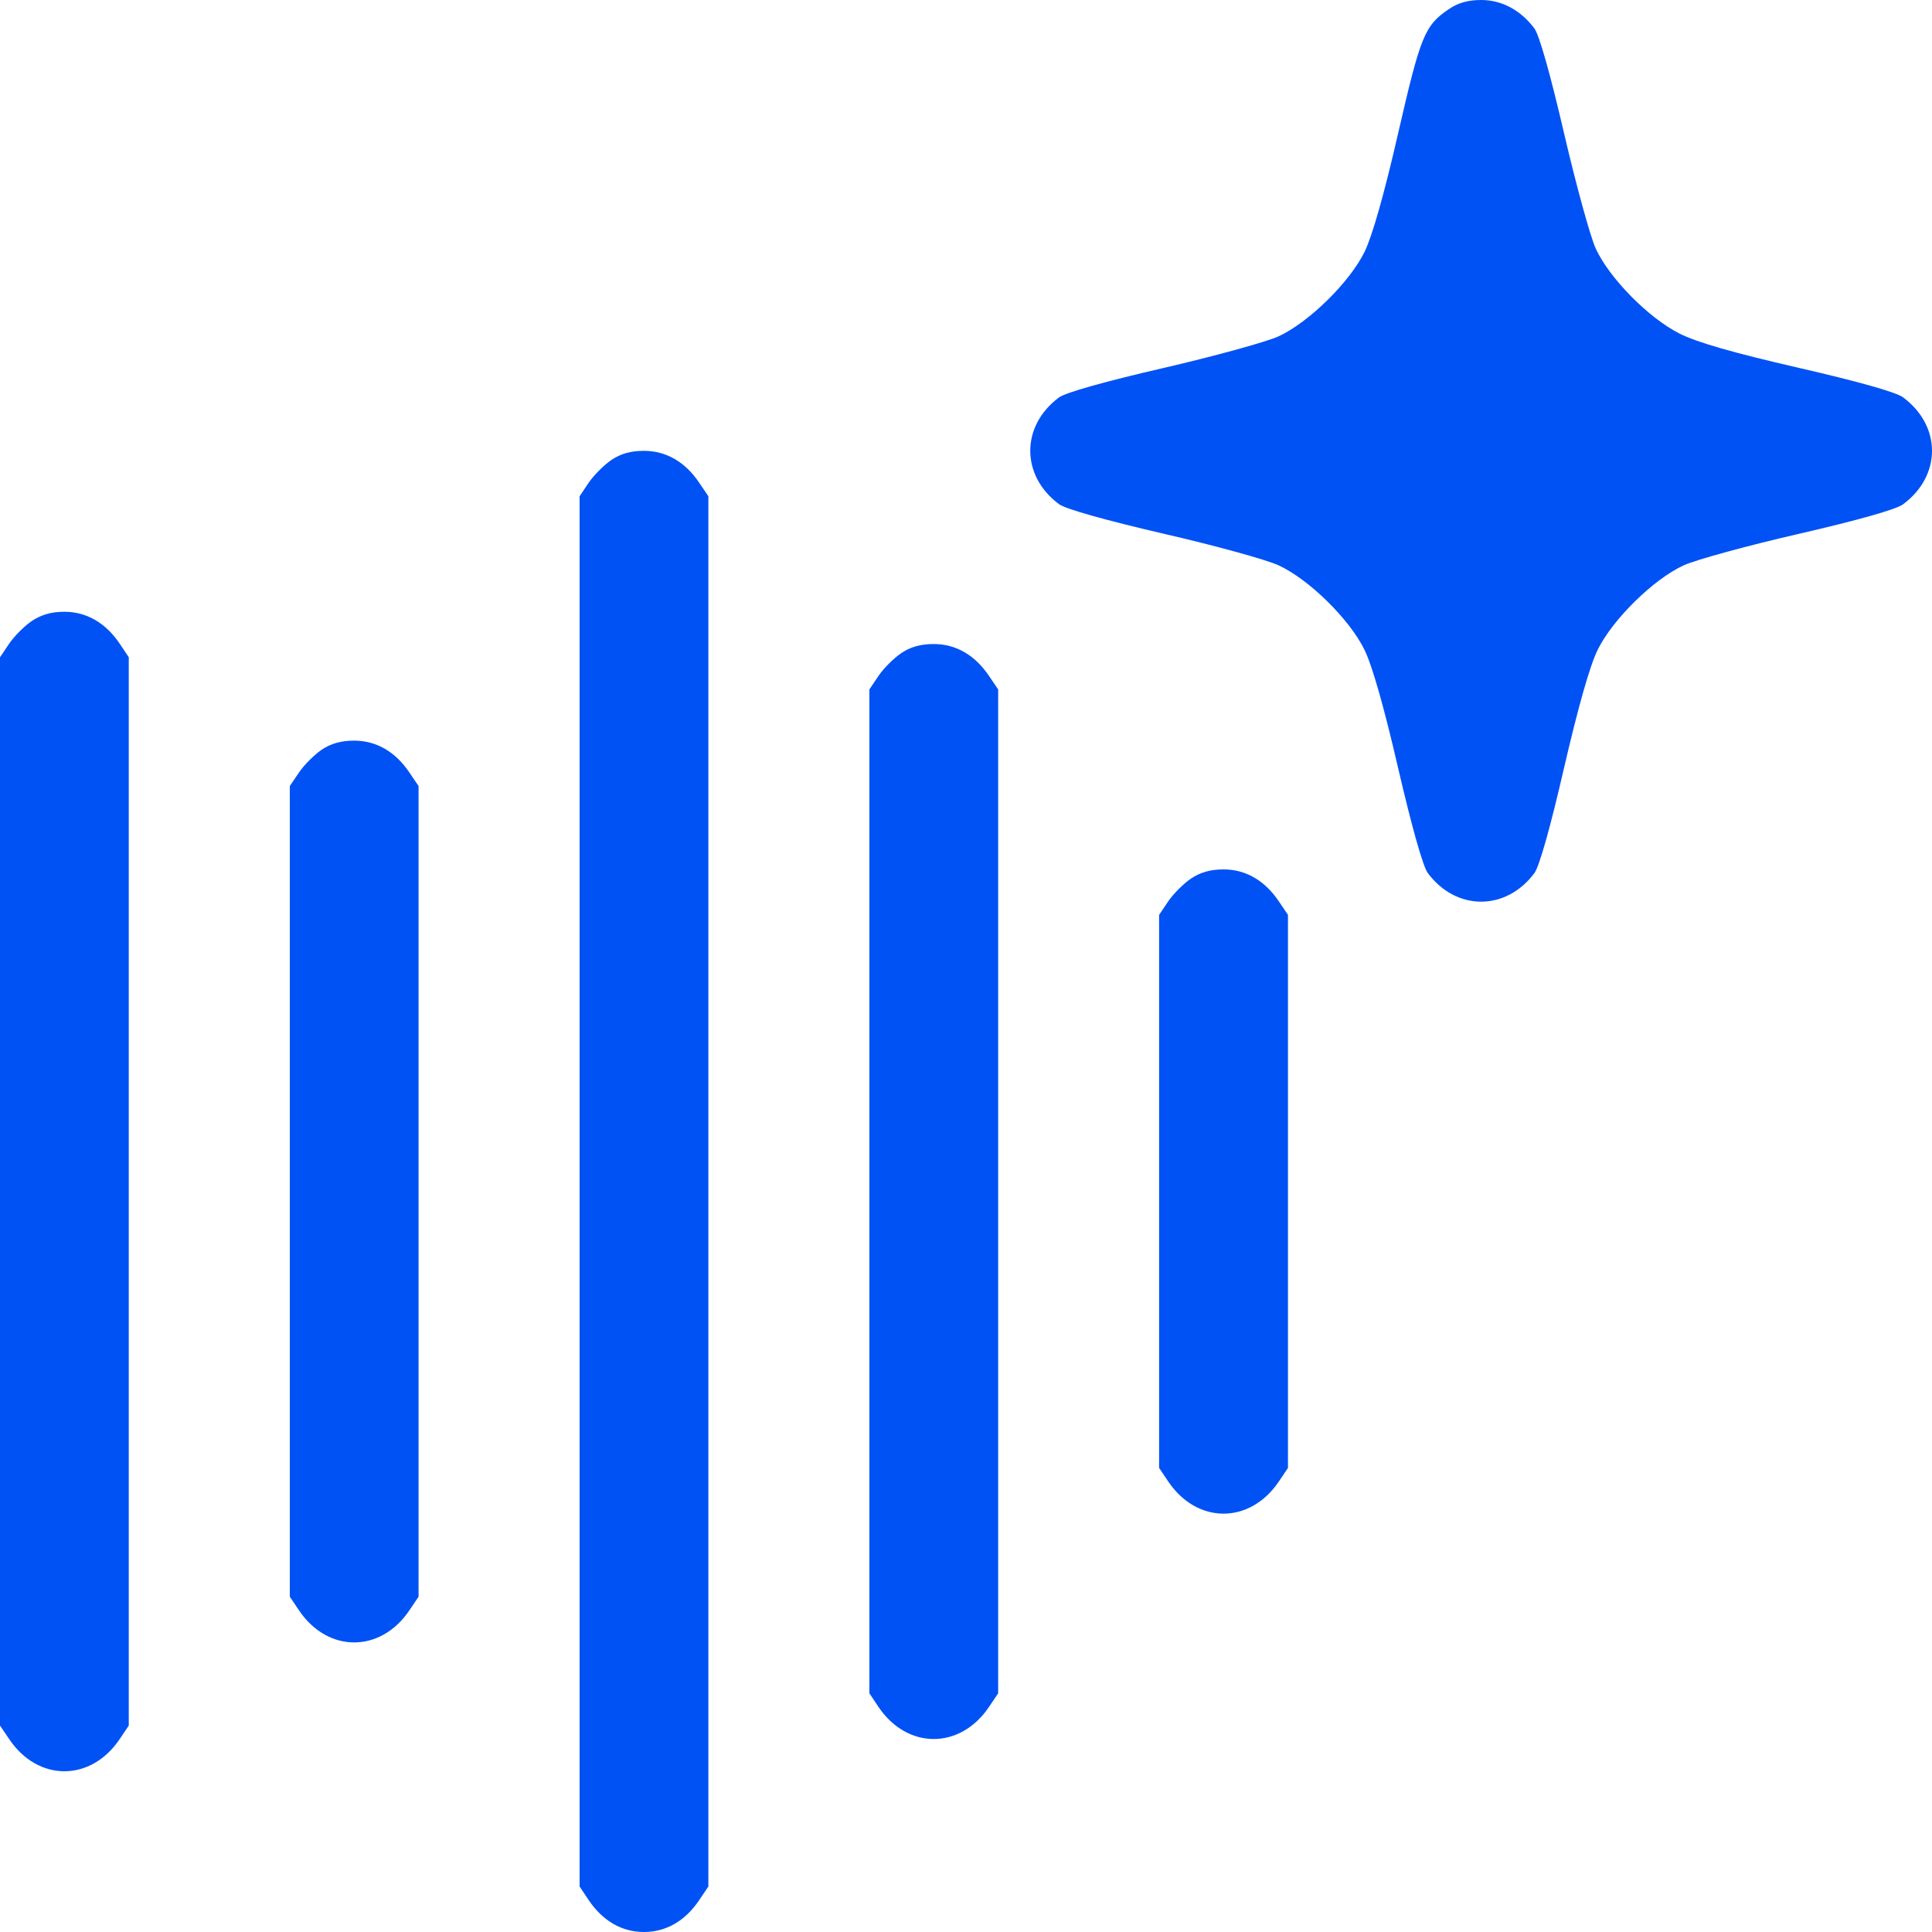 <svg width="20" height="20" viewBox="0 0 20 20" fill="none" xmlns="http://www.w3.org/2000/svg">
<path fill-rule="evenodd" clip-rule="evenodd" d="M14.999 0.094C14.748 0.264 14.706 0.367 14.473 1.382C14.328 2.014 14.206 2.442 14.126 2.607C13.97 2.924 13.548 3.338 13.233 3.483C13.106 3.54 12.569 3.688 12.037 3.811C11.439 3.949 11.03 4.064 10.963 4.114C10.566 4.408 10.566 4.925 10.963 5.219C11.03 5.269 11.439 5.384 12.037 5.523C12.569 5.645 13.106 5.793 13.233 5.851C13.548 5.995 13.97 6.409 14.125 6.727C14.205 6.889 14.329 7.325 14.474 7.954C14.614 8.557 14.73 8.969 14.78 9.037C15.074 9.433 15.591 9.433 15.885 9.037C15.935 8.969 16.051 8.559 16.19 7.953C16.337 7.319 16.458 6.891 16.539 6.727C16.695 6.41 17.118 5.995 17.43 5.852C17.555 5.795 18.091 5.648 18.623 5.526C19.235 5.385 19.63 5.273 19.7 5.221C20.1 4.925 20.1 4.409 19.7 4.113C19.63 4.06 19.235 3.949 18.617 3.807C17.939 3.651 17.567 3.544 17.386 3.453C17.064 3.29 16.66 2.88 16.518 2.571C16.462 2.447 16.314 1.909 16.19 1.375C16.051 0.776 15.935 0.364 15.885 0.296C15.743 0.105 15.547 0 15.333 0C15.198 0 15.094 0.029 14.999 0.094ZM6.33 4.761C6.252 4.814 6.147 4.919 6.094 4.997L6 5.137V12.333V19.529L6.094 19.67C6.24 19.886 6.438 20 6.666 20C6.895 20 7.093 19.886 7.238 19.67L7.333 19.529V12.333V5.137L7.238 4.997C7.093 4.781 6.895 4.667 6.666 4.667C6.531 4.667 6.426 4.696 6.33 4.761ZM0.33 6.428C0.253 6.48 0.147 6.586 0.095 6.663L0 6.804V12.333V17.863L0.095 18.003C0.393 18.447 0.94 18.447 1.239 18.003L1.333 17.863V12.333V6.804L1.239 6.663C1.093 6.447 0.895 6.333 0.667 6.333C0.532 6.333 0.427 6.363 0.33 6.428ZM9.33 6.761C9.252 6.814 9.146 6.919 9.094 6.997L9 7.137V12.333V17.529L9.094 17.67C9.393 18.113 9.939 18.113 10.238 17.67L10.333 17.529V12.333V7.137L10.238 6.997C10.093 6.781 9.895 6.667 9.666 6.667C9.531 6.667 9.426 6.696 9.33 6.761ZM3.33 7.761C3.253 7.814 3.147 7.919 3.095 7.997L3 8.137V12.333V16.529L3.095 16.67C3.393 17.113 3.94 17.113 4.238 16.67L4.333 16.529V12.333V8.137L4.238 7.997C4.093 7.781 3.895 7.667 3.666 7.667C3.532 7.667 3.427 7.696 3.33 7.761ZM12.329 9.095C12.252 9.147 12.146 9.253 12.094 9.33L11.999 9.471V12.333V15.196L12.094 15.337C12.393 15.78 12.939 15.78 13.238 15.337L13.333 15.196V12.333V9.471L13.238 9.33C13.092 9.114 12.895 9 12.666 9C12.531 9 12.426 9.03 12.329 9.095Z" fill="#0152F5"/>
</svg>
